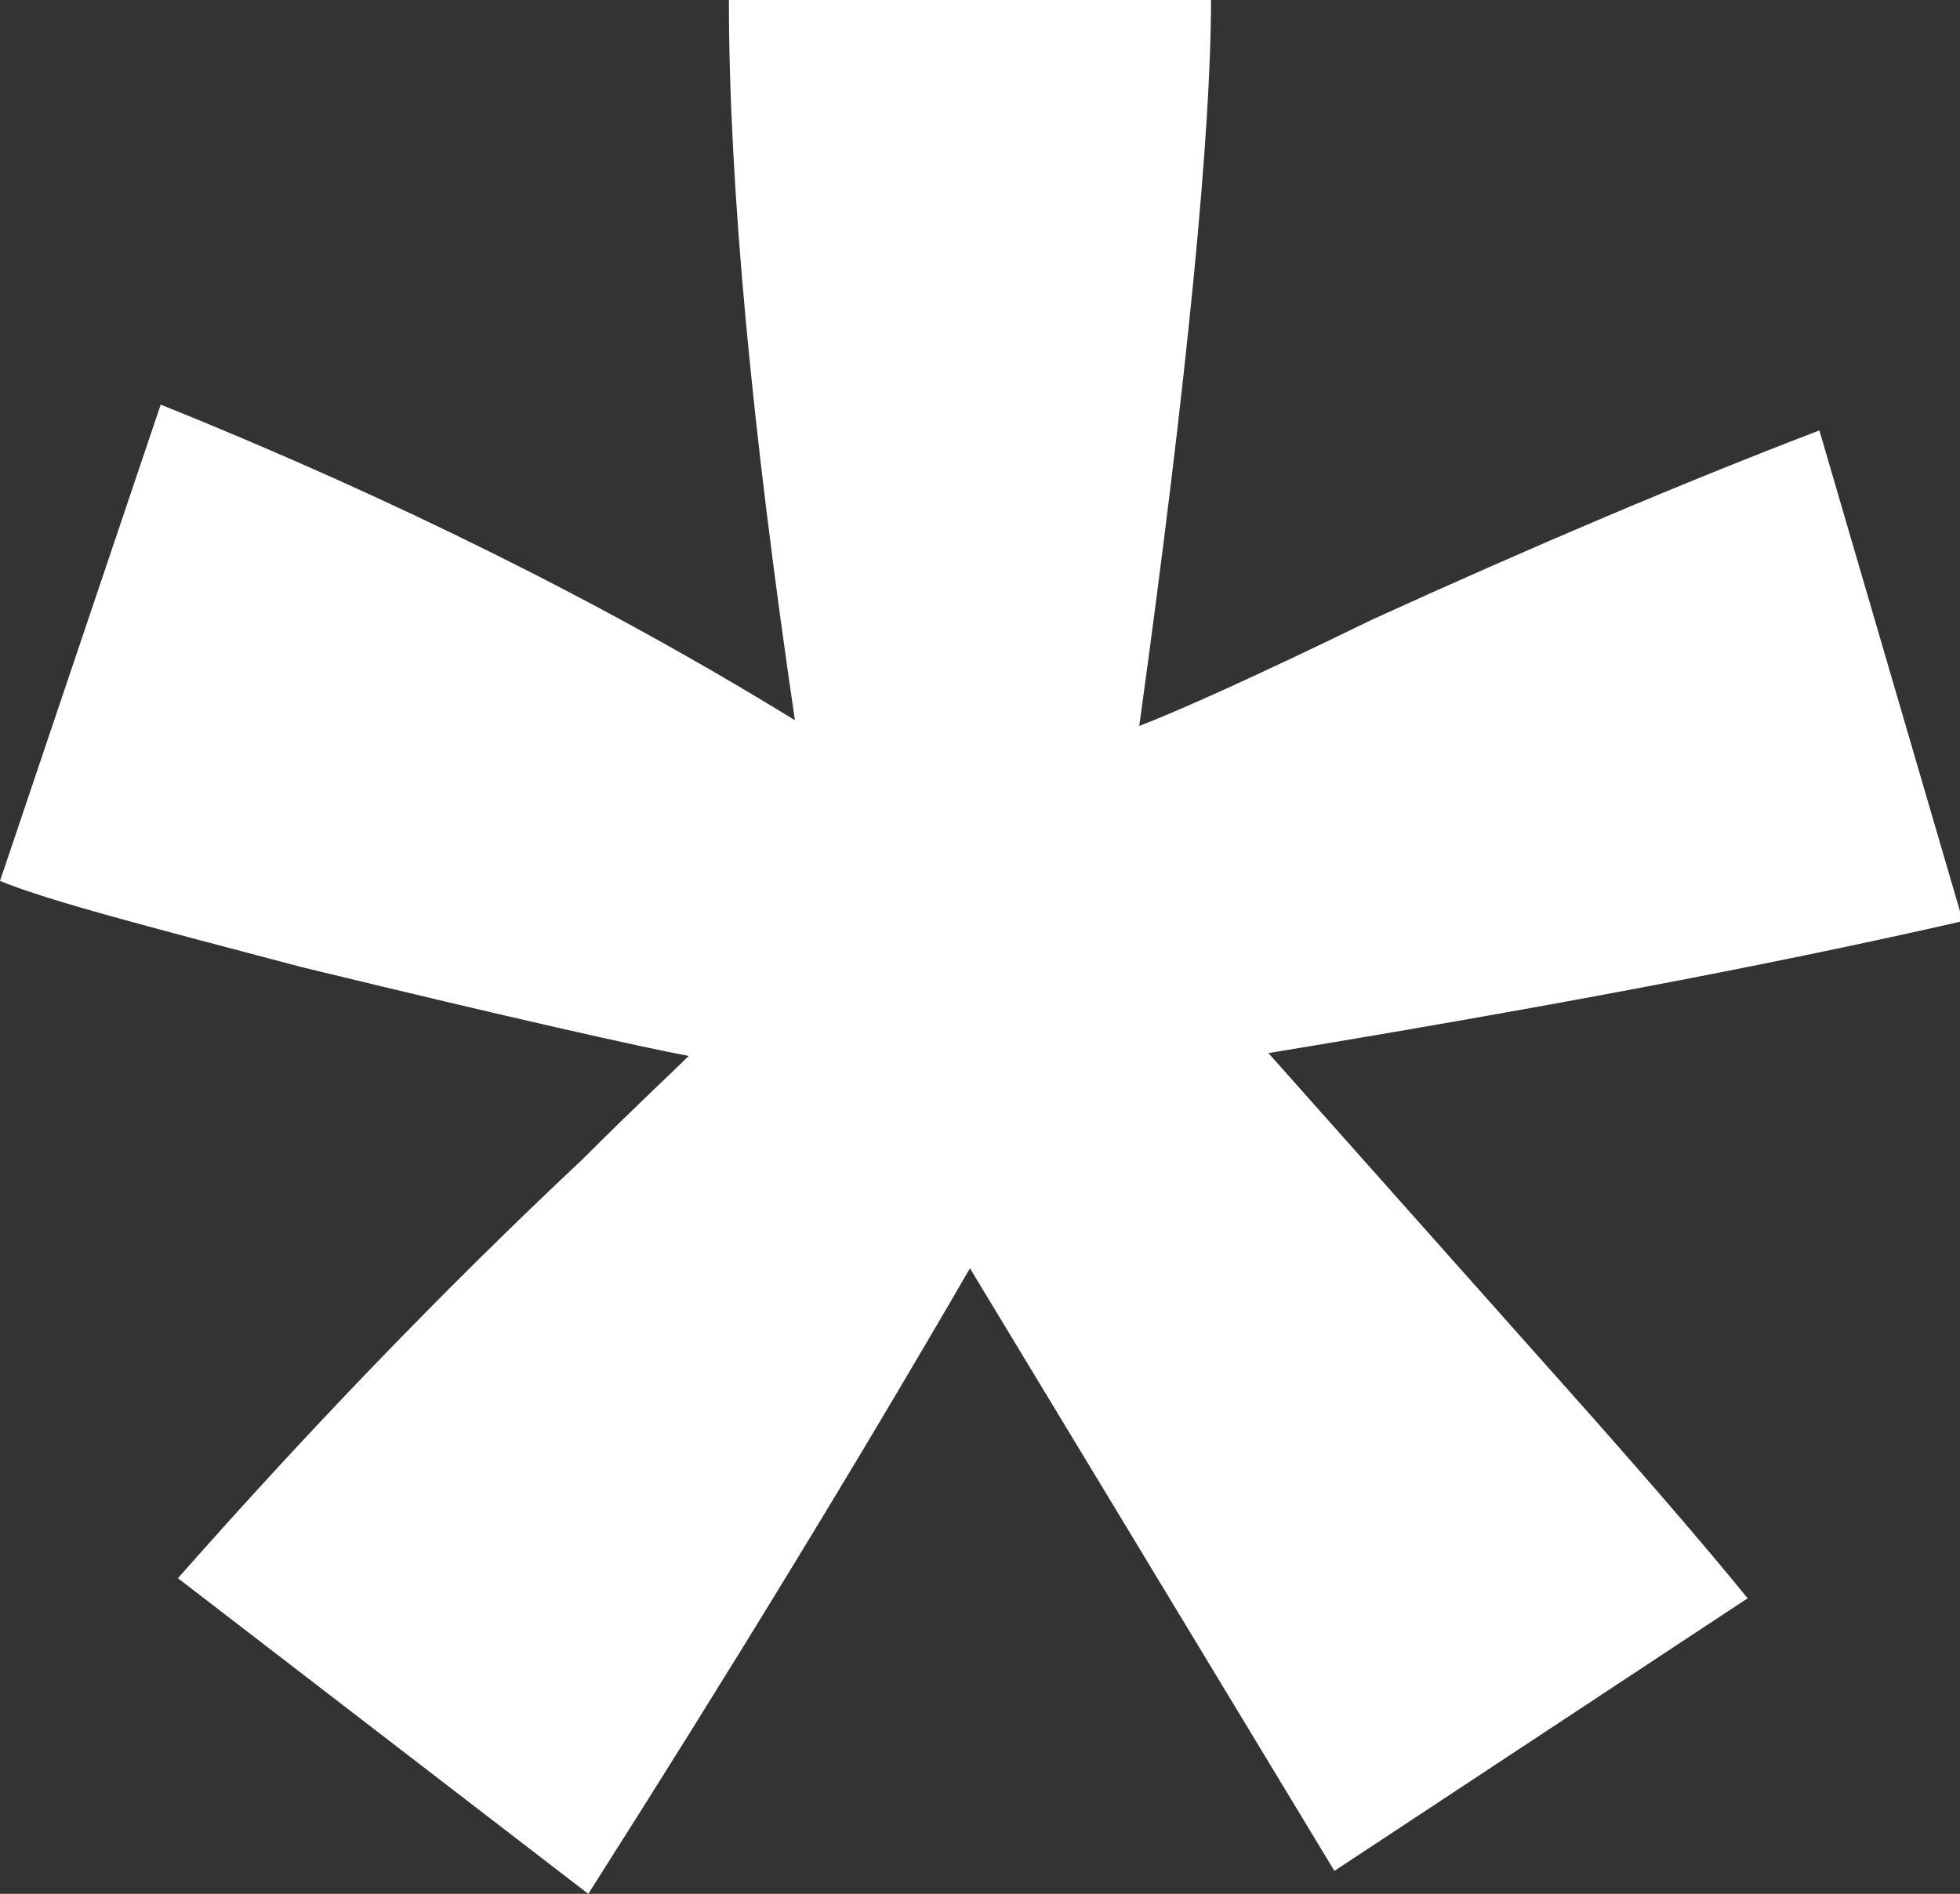 <?xml version="1.0" encoding="utf-8"?>
<!-- Generator: Adobe Illustrator 22.1.0, SVG Export Plug-In . SVG Version: 6.00 Build 0)  -->
<svg version="1.1" id="Layer_1" xmlns="http://www.w3.org/2000/svg" xmlns:xlink="http://www.w3.org/1999/xlink" x="0px" y="0px"
	 width="68.3px" height="66px" viewBox="0 0 68.3 66" style="enable-background:new 0 0 68.3 66;" xml:space="preserve">
<rect x="0" y="0" width="68.3" height="66" fill="#333333" stroke="none"/>
<style type="text/css">
	.st0{fill:#FFFFFF;}
</style>
<path class="st0" d="M20.5,66L6.2,55c4.5-5.1,9.2-10,14.1-14.6c1.9-1.9,3.2-3.1,3.7-3.6c-1.6-0.3-6.1-1.3-13.5-3.1
	C5.2,32.3,1.7,31.4,0,30.7l5.6-16.6c8.2,3.3,15.6,7,22.1,11c-1.5-10.2-2.3-18.6-2.3-25.1h16.8c0,4.6-0.8,13-2.5,25.3
	c1.3-0.5,4-1.7,8.1-3.7c5.7-2.6,10.9-4.8,15.6-6.6l5,17.1c-7,1.6-15.1,3.1-24.2,4.6l11.3,12.7c2.3,2.6,4.1,4.7,5.4,6.3l-14.4,9.5
	l-12.7-21C29.8,51.1,25.4,58.3,20.5,66z"/>
</svg>

